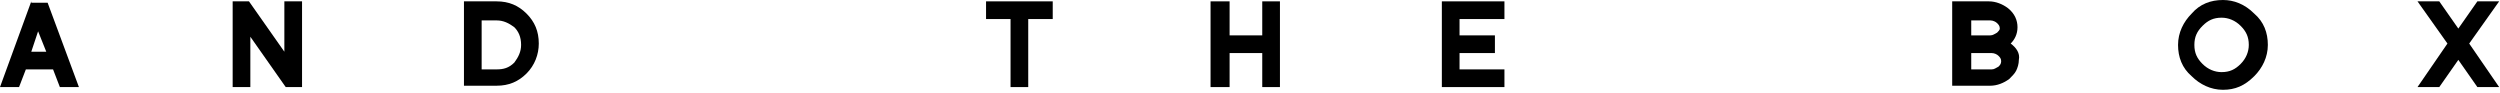 <svg width="753" height="28" viewBox="0 0 753 28" fill="none" xmlns="http://www.w3.org/2000/svg">
<path d="M11.475 9.425L13.933 15.573H9.426L11.475 9.425ZM9.426 0.41L0 26.228H5.737L7.786 20.9H15.982L18.032 26.228H23.769L14.343 0.82H9.426V0.41Z" fill="black"/>
<path d="M85.649 0.41V15.573L74.994 0.41H70.077V26.228H75.404V11.065L86.059 26.228H90.977V0.41H85.649Z" fill="black"/>
<path d="M149.579 0.41H139.744V25.818H149.579C153.267 25.818 156.136 24.588 158.595 22.13C161.054 19.671 162.283 16.392 162.283 13.114C162.283 9.425 161.054 6.557 158.595 4.098C156.136 1.639 153.267 0.41 149.579 0.41ZM156.956 13.524C156.956 15.573 156.136 17.212 154.907 18.851C153.267 20.49 151.628 20.9 149.579 20.9H145.071V6.147H149.579C151.628 6.147 153.267 6.967 154.907 8.196C156.136 9.425 156.956 11.065 156.956 13.524Z" fill="black"/>
<path d="M297 5.737H304.377V26.228H309.704V5.737H317.081V0.41H297V5.737Z" fill="black"/>
<path d="M380.191 10.655H370.355V0.41H364.618V26.228H370.355V15.982H380.191V26.228H385.518V0.41H380.191V10.655Z" fill="black"/>
<path d="M434.285 26.228H453.136V20.9H439.613V15.982H450.268V10.655H439.613V5.737H453.136V0.41H434.285V26.228Z" fill="black"/>
<path d="M605.622 13.114C606.851 11.884 607.671 10.245 607.671 8.196C607.671 6.147 606.851 4.098 604.802 2.459C603.163 1.229 601.114 0.41 599.065 0.41H588V25.818H599.475C601.524 25.818 603.573 24.998 605.212 23.769C606.031 22.949 606.851 22.13 607.261 21.31C607.671 20.49 608.081 19.261 608.081 18.031C608.49 15.982 607.261 14.343 605.622 13.114ZM601.524 9.835C600.704 10.245 600.294 10.655 599.475 10.655H593.737V6.147H599.475C600.294 6.147 601.114 6.557 601.524 6.967C601.933 7.376 602.343 7.786 602.343 8.606C602.343 9.016 601.933 9.425 601.524 9.835ZM593.737 15.982H599.884C600.704 15.982 601.524 16.392 601.933 16.802C602.343 17.212 602.753 17.622 602.753 18.441C602.753 19.261 602.343 19.671 601.933 20.08C601.114 20.49 600.704 20.9 599.884 20.9H593.737V15.982Z" fill="black"/>
<path d="M669.551 0C665.863 0 662.585 1.229 660.126 4.098C657.667 6.557 656.028 9.835 656.028 13.524C656.028 17.212 657.257 20.49 660.126 22.949C662.585 25.408 665.863 27.047 669.551 27.047C673.24 27.047 676.108 25.818 678.977 22.949C681.436 20.49 683.075 17.212 683.075 13.524C683.075 9.835 681.846 6.557 678.977 4.098C676.108 1.229 672.83 0 669.551 0ZM677.338 13.524C677.338 15.573 676.518 17.622 674.879 19.261C673.24 20.9 671.6 21.72 669.142 21.72C667.093 21.72 665.044 20.9 663.404 19.261C661.765 17.622 660.946 15.982 660.946 13.524C660.946 11.065 661.765 9.426 663.404 7.786C665.044 6.147 666.683 5.327 669.142 5.327C671.191 5.327 673.24 6.147 674.879 7.786C676.518 9.426 677.338 11.065 677.338 13.524Z" fill="black"/>
<path d="M746.185 0.41L740.448 8.606L734.71 0.41H728.153L737.169 13.114L728.153 26.227H734.71L740.448 18.031L746.185 26.227H752.742L743.726 13.114L752.742 0.41H746.185Z" fill="black"/>
</svg>
